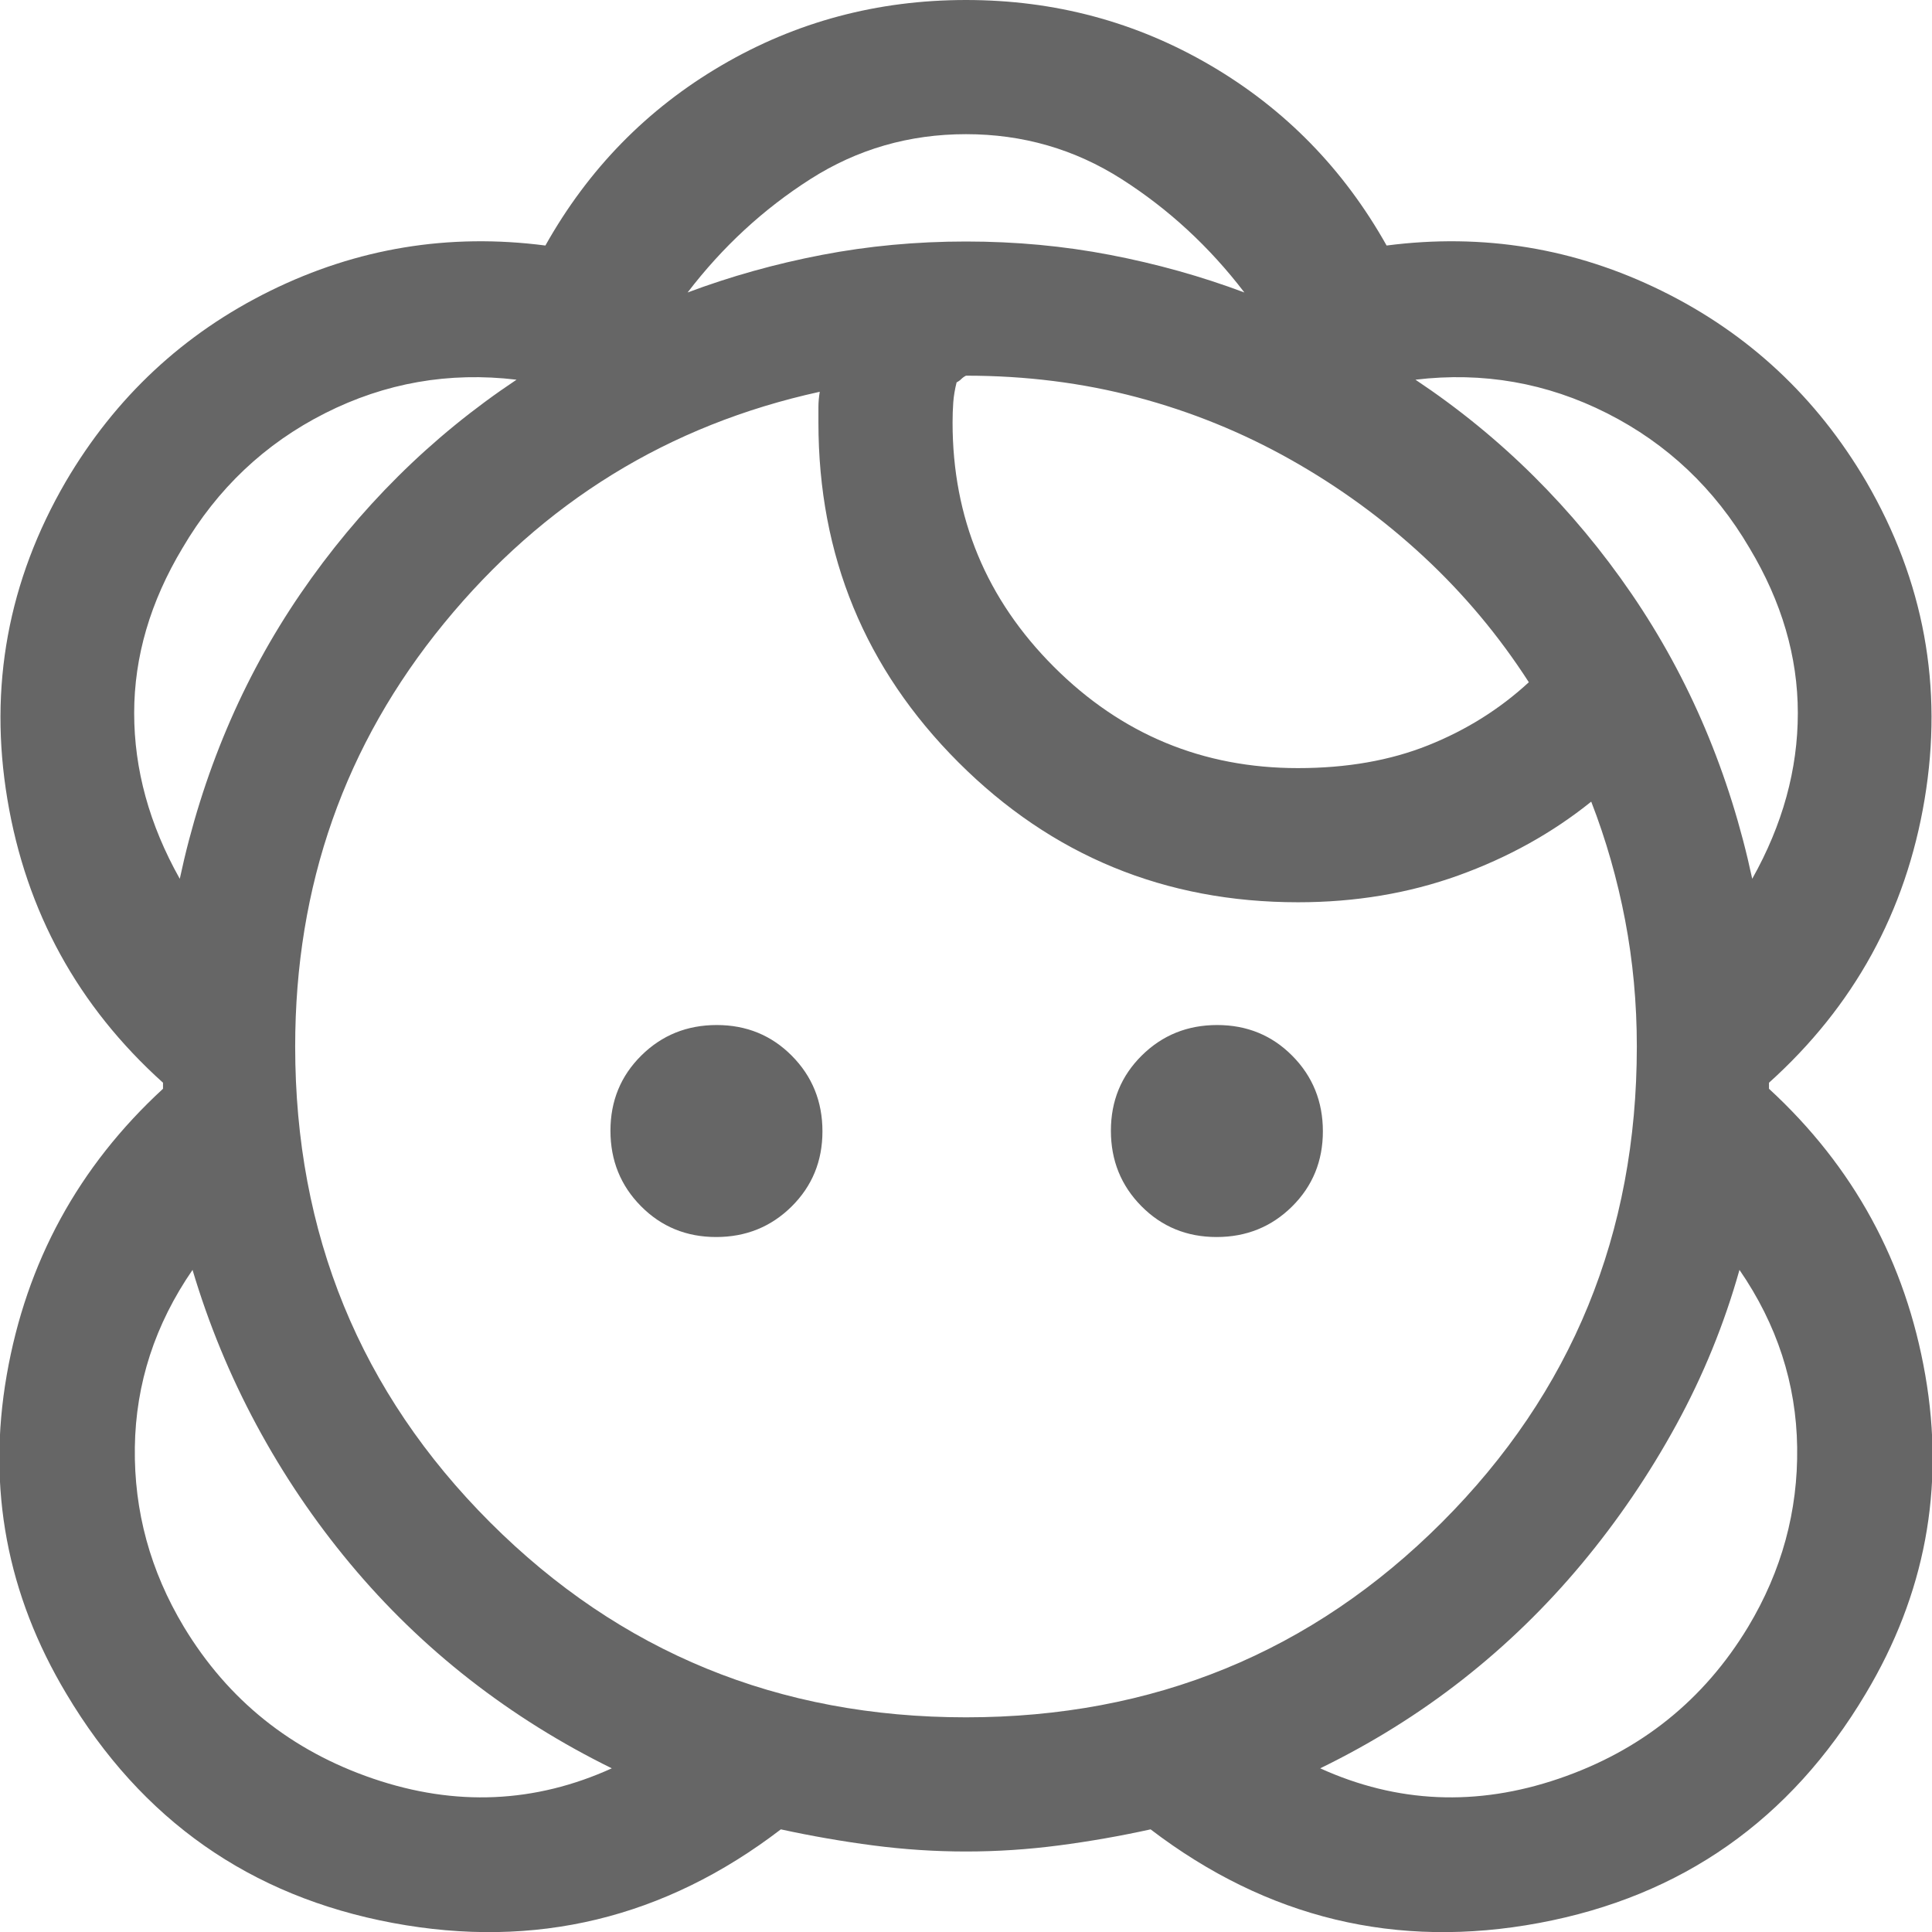 <svg xmlns="http://www.w3.org/2000/svg" height="40px" viewBox="0 -960 960 960" width="40px" fill="#666666"><path d="M480-40q-23 0-46-3t-46-8Q301.33 15.33 195.17-4.5 89-24.33 33-118.33q-44.33-74-29.67-158.34Q18-361 81-419v-3Q17.67-479 3.67-562.83q-14-83.84 29-157.84 37-63 101.66-94.83Q199-847.33 271-838q32-57 87.5-89.5T480-960q66 0 121.5 32.5T689-838q72-9.33 136.67 22.5 64.66 31.83 101.66 94.83 43 74 29 157.84Q942.33-479 879-422v3q63 58 77.67 142.33 14.66 84.34-29.67 158.34-56 94-162.17 113.83Q658.67 15.33 571.72-51 549-46 526-43t-46 3ZM304-81.33Q266-100 233.33-125.5 200.67-151 174-183t-46.5-68.83Q107.67-288.67 95.67-329q-28 40.67-28.67 88.17-.67 47.5 24.33 89.16 33 54.67 94.17 75.5 61.17 20.84 118.5-5.16Zm352 0q57.33 26 118.5 5.16 61.17-20.83 94.17-75.5 25-41.66 24.33-89.16-.67-47.5-28.67-88.17-11.33 40.33-31.5 77.17Q812.67-215 786-183q-26.67 32-59.17 57.5T656-81.33Zm-176-25.34q139.58 0 236.46-96.87 96.87-96.88 96.87-236.46 0-32.33-5.83-62.83t-16.83-58.84q-29 23.34-66 36.67-37 13.33-79.67 13.33-99.22 0-168.78-69.55-69.55-69.56-69.55-168.78v-7.67q0-3.66.66-7.66-112.66 24.66-186.66 115-74 90.33-74 210.33 0 139.58 96.87 236.46 96.88 96.87 236.46 96.87ZM355.85-345.33q-22.18 0-37.35-15.32-15.17-15.32-15.17-37.5t15.32-37.35q15.32-15.17 37.5-15.17t37.35 15.32q15.17 15.32 15.17 37.5t-15.32 37.35q-15.32 15.17-37.5 15.17Zm248.67 0q-22.19 0-37.35-15.32Q552-375.97 552-398.15t15.32-37.35q15.31-15.17 37.5-15.17 22.18 0 37.35 15.32 15.16 15.32 15.16 37.5t-15.31 37.35q-15.32 15.17-37.5 15.17Zm-515.19-178q8.34-39 23.34-74.5T149.33-665q21.67-31.67 48.5-58.33 26.84-26.67 58.84-48-50.34-6-95.17 16.66-44.83 22.67-70.83 67-24 40-24 82t22.66 82.34Zm781.34 0q22.66-40.34 22.66-82.34t-24-82q-26-44.33-70.83-67-44.83-22.66-95.17-16.66 32 21.33 58.84 48Q789-696.67 810.67-665q21.66 31.67 36.66 67.17 15 35.5 23.34 74.5Zm-225.67-55q36.33 0 64.67-11.34Q738-601 759.67-621q-22.34-34.67-52.34-62.5-30-27.83-66.07-48.14-36.07-20.31-76.39-31-40.31-10.69-84.87-10.69-1.33.66-2.33 1.66-1 1-2.34 1.67-1.33 5.33-1.66 10-.34 4.67-.34 10 0 71 50.34 121.33Q574-578.33 645-578.33Zm-26.67-236.34q-26-34-61-56.33T480-893.33q-42.33 0-77.33 22.33t-61 56.33q32-12 66.66-18.66Q443-840 480-840t71.67 6.67q34.66 6.66 66.66 18.66ZM149.33-665Zm661.34 0ZM475.33-770Zm4.67-70ZM174-183Zm612 0Z"/></svg>